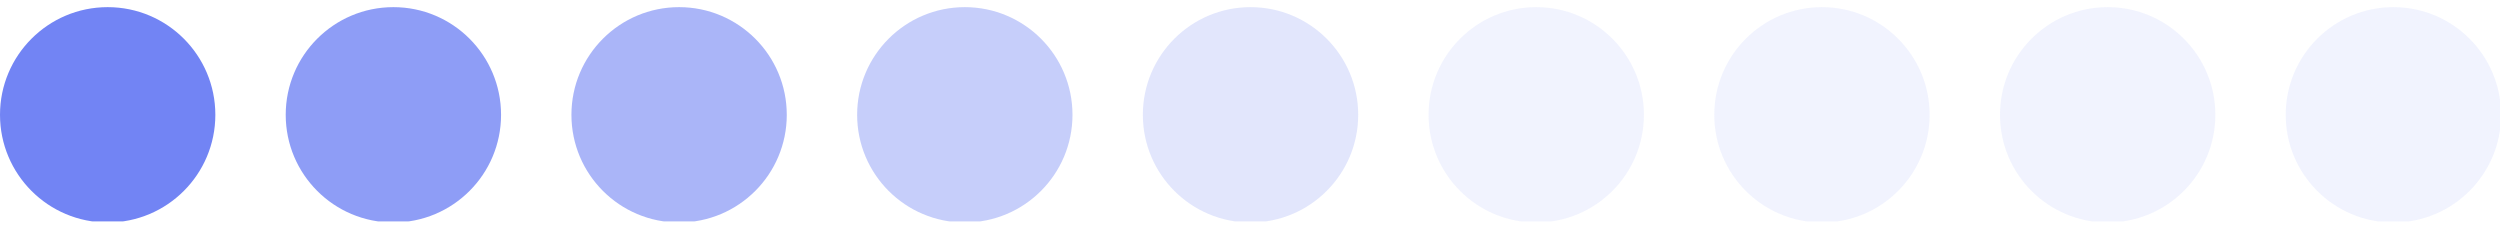 <svg width="175" height="16" viewBox="0 0 175 16" fill="none" xmlns="http://www.w3.org/2000/svg">
<g clip-path="url(#clip0_1840_2291)">
<circle cx="7.537" cy="8.037" r="7.537" transform="rotate(-90 7.537 8.037)" fill="#7284F4"/>
<circle cx="87.537" cy="8.037" r="7.537" transform="rotate(-90 87.537 8.037)" fill="#7284F4" fill-opacity="0.2"/>
<circle cx="47.537" cy="8.037" r="7.537" transform="rotate(-90 47.537 8.037)" fill="#7284F4" fill-opacity="0.6"/>
<circle cx="127.537" cy="8.037" r="7.537" transform="rotate(-90 127.537 8.037)" fill="#7284F4" fill-opacity="0.1"/>
<circle cx="147.537" cy="8.037" r="7.537" transform="rotate(-90 147.537 8.037)" fill="#7284F4" fill-opacity="0.1"/>
<circle cx="167.537" cy="8.037" r="7.537" transform="rotate(-90 167.537 8.037)" fill="#7284F4" fill-opacity="0.1"/>
<circle cx="27.537" cy="8.037" r="7.537" transform="rotate(-90 27.537 8.037)" fill="#7284F4" fill-opacity="0.8"/>
<circle cx="107.537" cy="8.037" r="7.537" transform="rotate(-90 107.537 8.037)" fill="#7284F4" fill-opacity="0.1"/>
<circle cx="67.537" cy="8.037" r="7.537" transform="rotate(-90 67.537 8.037)" fill="#7284F4" fill-opacity="0.4"/>
</g>
<defs>
<clipPath id="clip0_1840_2291">
<rect width="175" height="15" fill="white" transform="translate(0 0.5)"/>
</clipPath>
</defs>
</svg>
